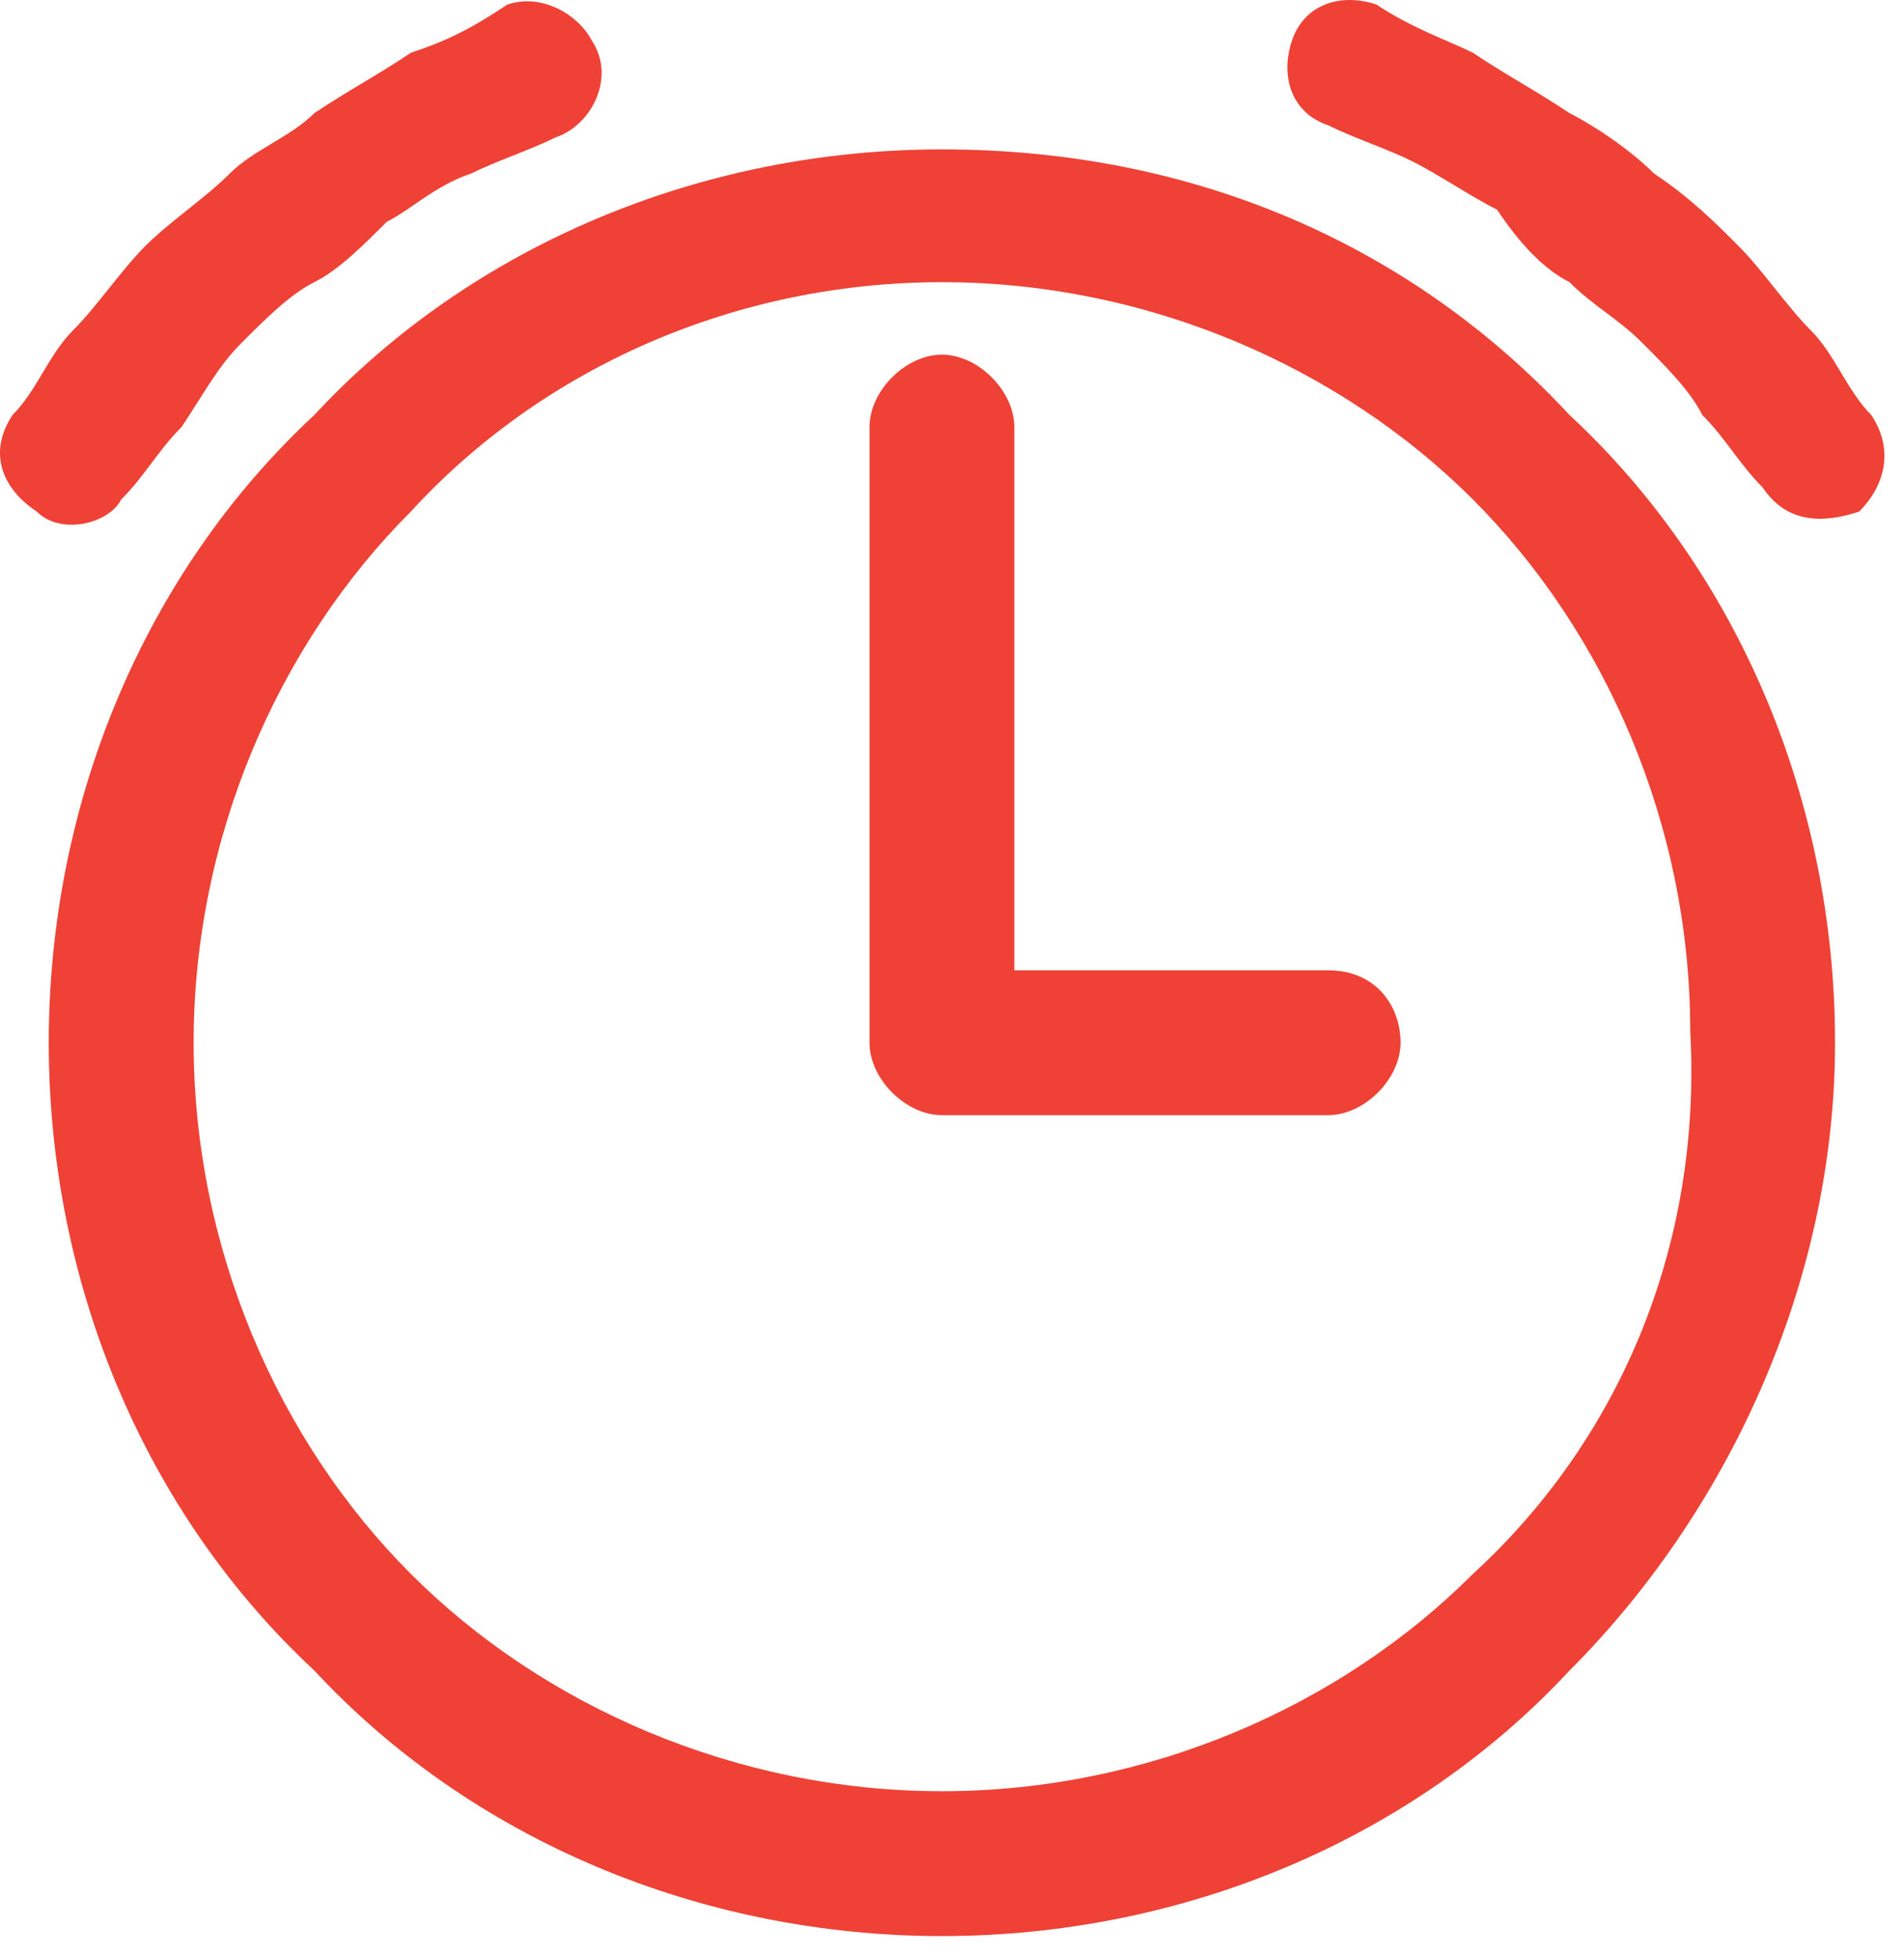 <svg width="36" height="37" viewBox="0 0 36 37" fill="none" xmlns="http://www.w3.org/2000/svg">
<path d="M25.112 18.342H19.178V8.073C19.178 7.388 18.494 6.704 17.809 6.704C17.125 6.704 16.44 7.388 16.44 8.073V19.711C16.44 20.396 17.125 21.08 17.809 21.08H25.112C25.796 21.08 26.481 20.396 26.481 19.711C26.481 19.027 26.025 18.342 25.112 18.342ZM35.381 7.845C34.925 7.388 34.696 6.704 34.24 6.247C33.784 5.791 33.327 5.106 32.871 4.65C32.414 4.193 31.958 3.737 31.273 3.28C30.817 2.824 30.132 2.368 29.676 2.139C28.991 1.683 28.535 1.455 27.85 0.998C27.394 0.77 26.709 0.542 26.025 0.086C25.34 -0.143 24.655 0.086 24.427 0.77C24.199 1.455 24.427 2.139 25.112 2.368C25.568 2.596 26.253 2.824 26.709 3.052C27.166 3.28 27.85 3.737 28.307 3.965C28.763 4.65 29.22 5.106 29.676 5.334C30.132 5.791 30.589 6.019 31.045 6.475C31.502 6.932 31.958 7.388 32.186 7.845C32.643 8.301 32.871 8.757 33.327 9.214C33.784 9.898 34.468 9.898 35.153 9.67C35.609 9.214 35.837 8.529 35.381 7.845ZM29.676 7.845C26.709 4.65 22.602 2.824 17.809 2.824C13.245 2.824 8.909 4.65 5.943 7.845C2.748 10.811 0.922 15.147 0.922 19.711C0.922 24.275 2.748 28.611 5.943 31.578C8.909 34.773 13.245 36.598 17.809 36.598C22.373 36.598 26.709 34.773 29.676 31.578C32.643 28.611 34.696 24.275 34.696 19.711C34.696 15.147 32.871 10.811 29.676 7.845ZM27.85 29.752C25.34 32.263 21.689 33.86 17.809 33.86C13.93 33.86 10.278 32.263 7.768 29.752C5.258 27.242 3.661 23.591 3.661 19.711C3.661 15.832 5.258 12.18 7.768 9.67C10.278 6.932 13.93 5.334 17.809 5.334C21.689 5.334 25.34 6.932 27.85 9.442C30.36 11.952 31.958 15.604 31.958 19.483C32.186 23.591 30.589 27.242 27.85 29.752ZM2.291 9.442C2.748 8.986 2.976 8.529 3.432 8.073C3.889 7.388 4.117 6.932 4.573 6.475C5.03 6.019 5.486 5.562 5.943 5.334C6.399 5.106 6.855 4.65 7.312 4.193C7.768 3.965 8.225 3.509 8.909 3.28C9.366 3.052 10.05 2.824 10.507 2.596C11.191 2.368 11.648 1.455 11.191 0.77C10.963 0.314 10.278 -0.143 9.594 0.086C8.909 0.542 8.453 0.77 7.768 0.998C7.084 1.455 6.627 1.683 5.943 2.139C5.486 2.596 4.802 2.824 4.345 3.28C3.889 3.737 3.204 4.193 2.748 4.65C2.291 5.106 1.835 5.791 1.378 6.247C0.922 6.704 0.694 7.388 0.237 7.845C-0.219 8.529 0.009 9.214 0.694 9.67C1.15 10.127 2.063 9.898 2.291 9.442Z" fill="#EF4135"/>
</svg>

